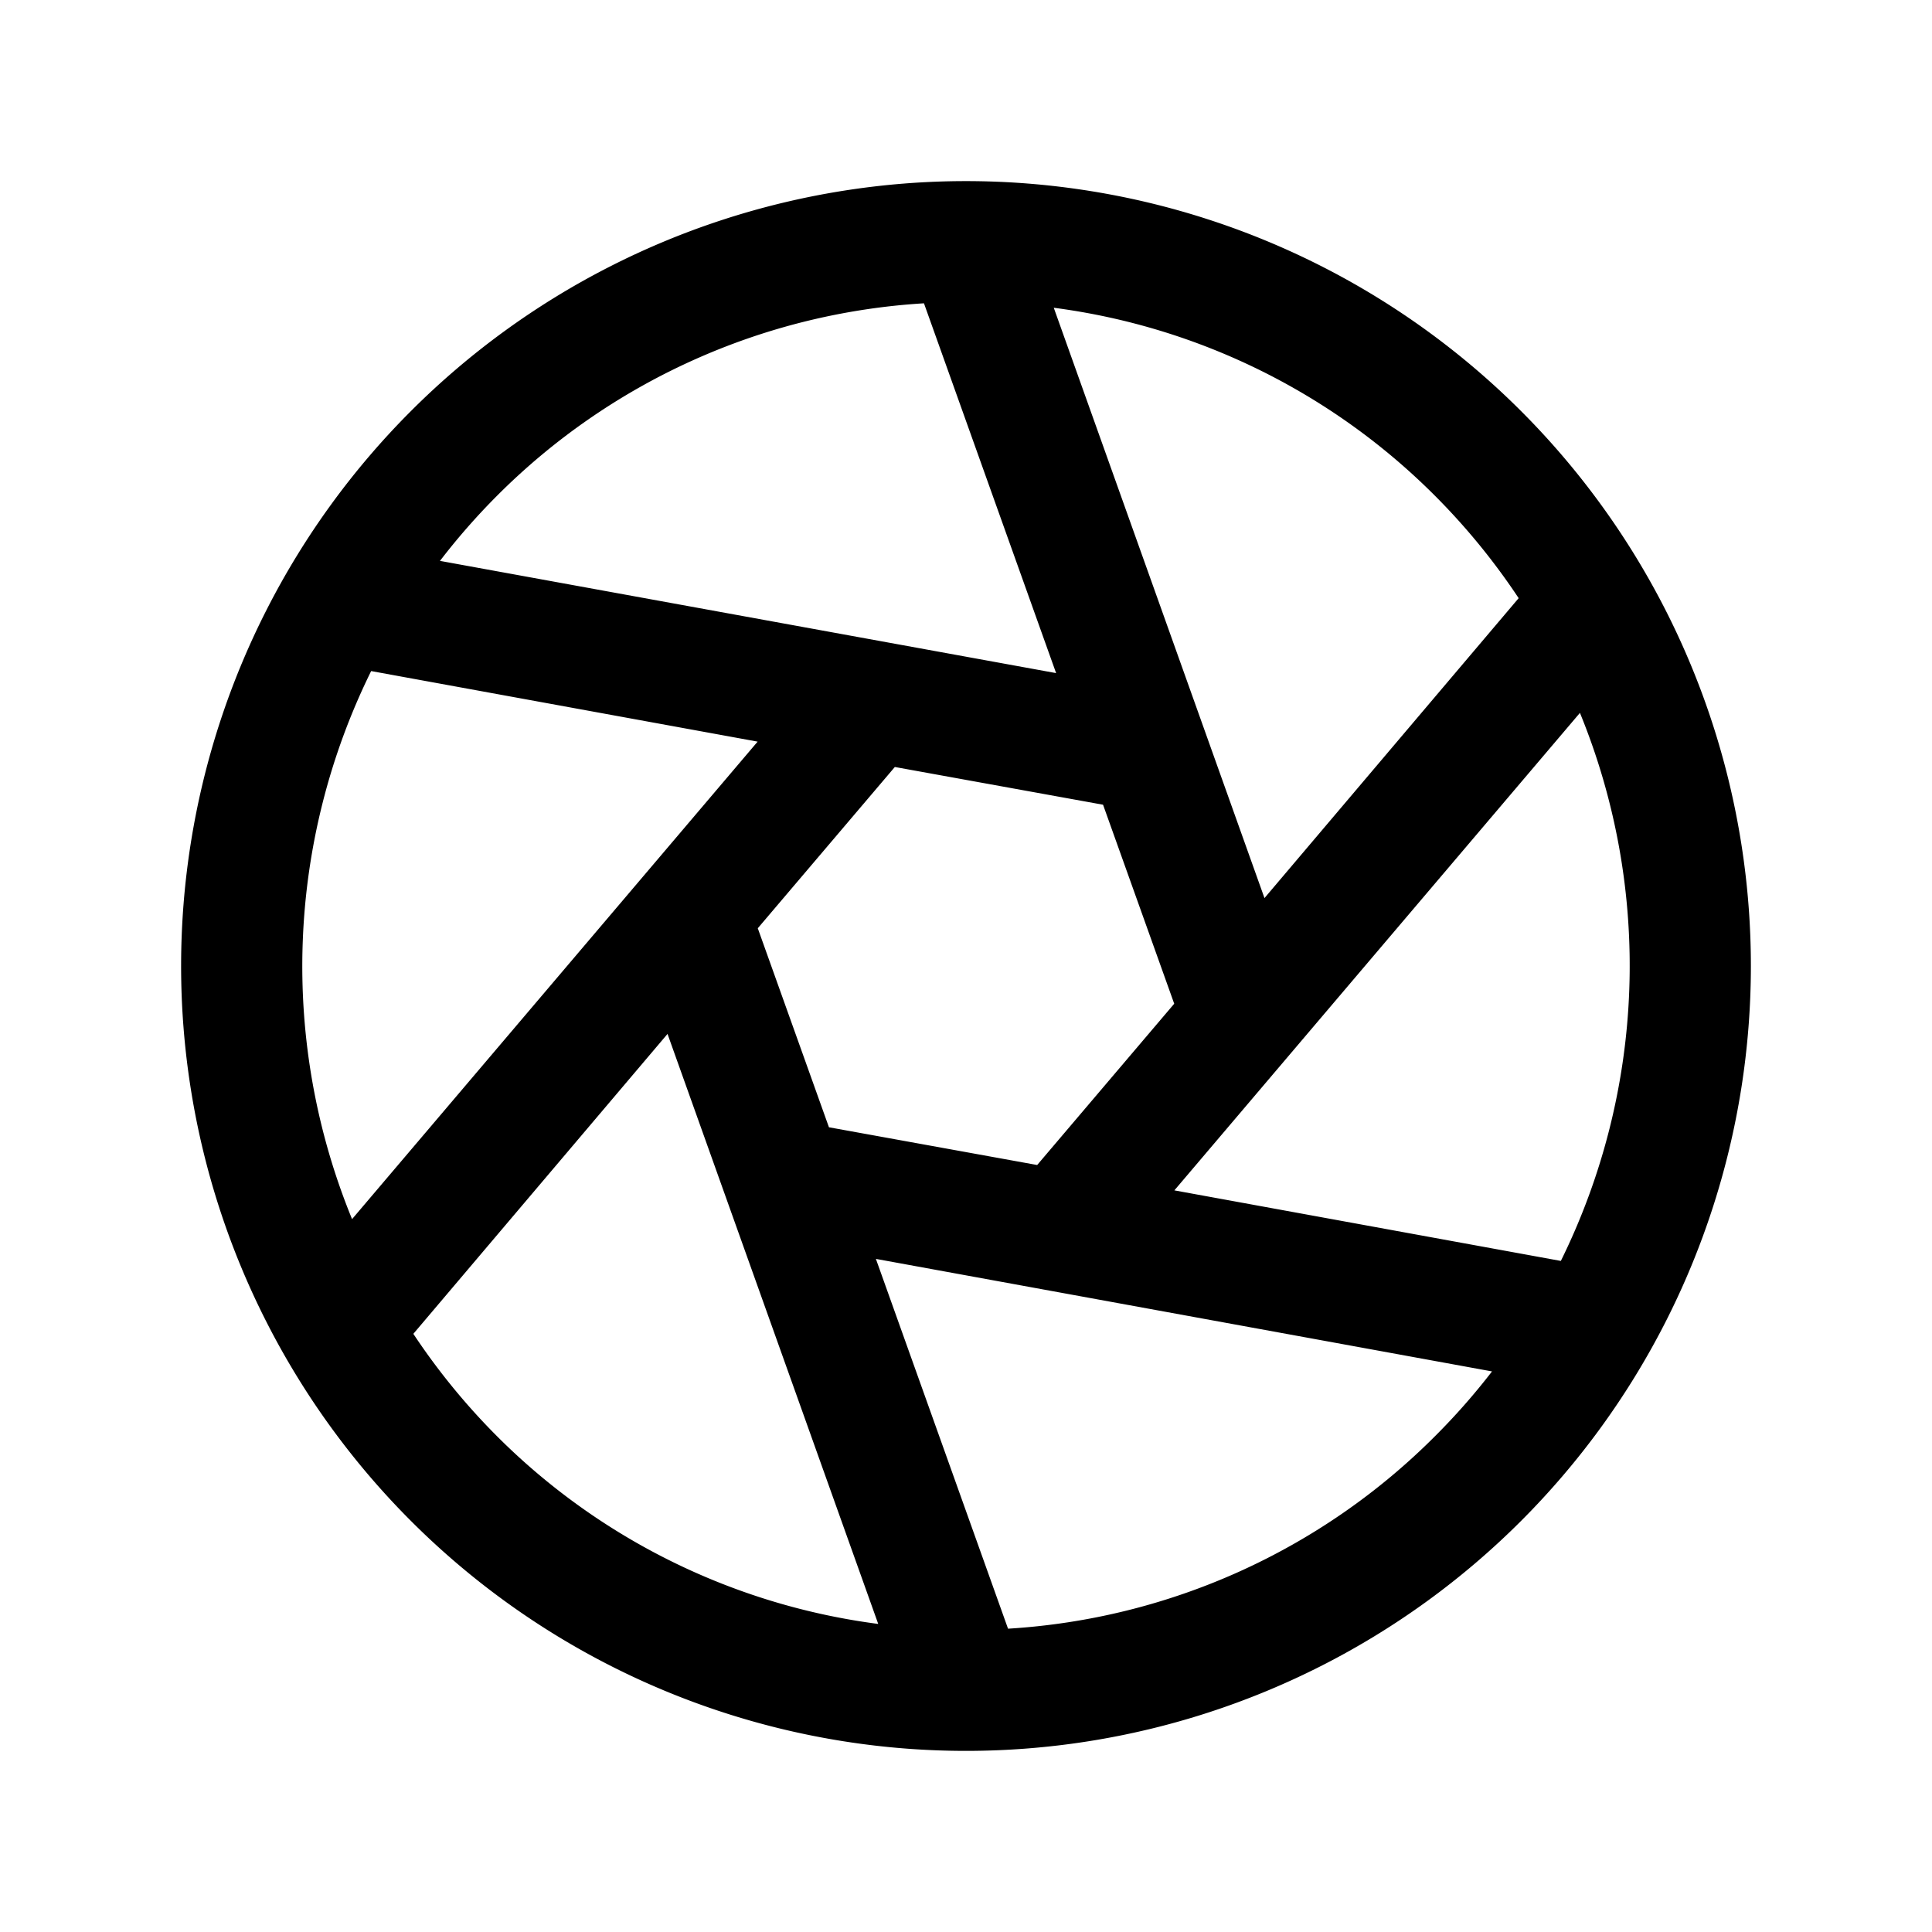<svg xmlns="http://www.w3.org/2000/svg" width="32" height="32" fill="#000000" viewBox="0 0 256 256" style="--darkreader-inline-fill: #000000;" data-darkreader-inline-fill="" data--h-bstatus="0OBSERVED"><path d="M201.54,54.46A104,104,0,0,0,54.46,201.54,104,104,0,0,0,201.54,54.46ZM190.23,65.78a88.18,88.18,0,0,1,11,13.48L167.55,119,139.63,40.78A87.34,87.34,0,0,1,190.23,65.78ZM155.59,133l-18.16,21.37-27.59-5L100.41,123l18.16-21.37,27.59,5ZM65.77,65.78a87.34,87.34,0,0,1,56.66-25.59l17.51,49L58.3,74.32A88,88,0,0,1,65.77,65.78ZM46.65,161.54a88.41,88.41,0,0,1,2.53-72.62l51.21,9.35Zm19.12,28.68a88.18,88.18,0,0,1-11-13.48L88.45,137l27.92,78.18A87.34,87.34,0,0,1,65.77,190.22Zm124.46,0a87.34,87.34,0,0,1-56.66,25.59l-17.51-49,81.64,14.91A88,88,0,0,1,190.23,190.22Zm-34.62-32.49,53.74-63.27a88.41,88.41,0,0,1-2.53,72.62Z" data--h-bstatus="0OBSERVED"></path></svg>